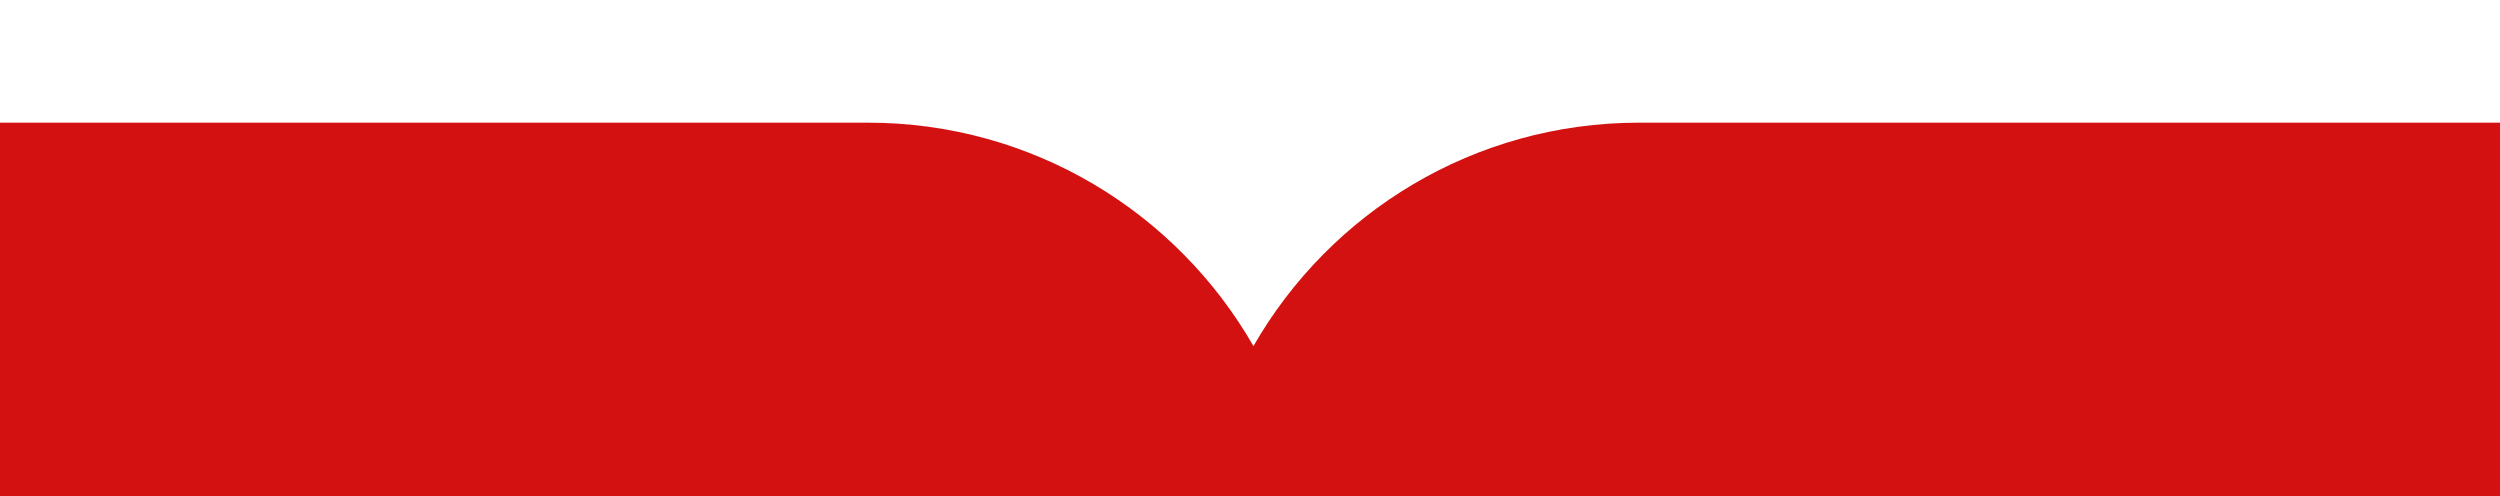 <?xml version="1.0" encoding="UTF-8"?> <svg xmlns="http://www.w3.org/2000/svg" id="_Слой_1" version="1.1" viewBox="0 0 1920 380.96"><rect x="0" y="0" width="1920" height="380.96" fill="#333333" stroke="none"/><defs><style> .st0 { fill: #d31111; } .st1 { fill: #fff; } </style></defs><polyline class="st0" points="4012.04 380.96 4012.04 -20.93 -2092.04 -20.93 -2092.04 380.96"></polyline><path class="st1" d="M666.54,94.21c126.71,0,237.28,69.04,296.11,171.58,58.83-102.54,169.4-171.58,296.11-171.58h2753.27V-20.93H-2092.04v115.14H666.54Z"></path></svg> 